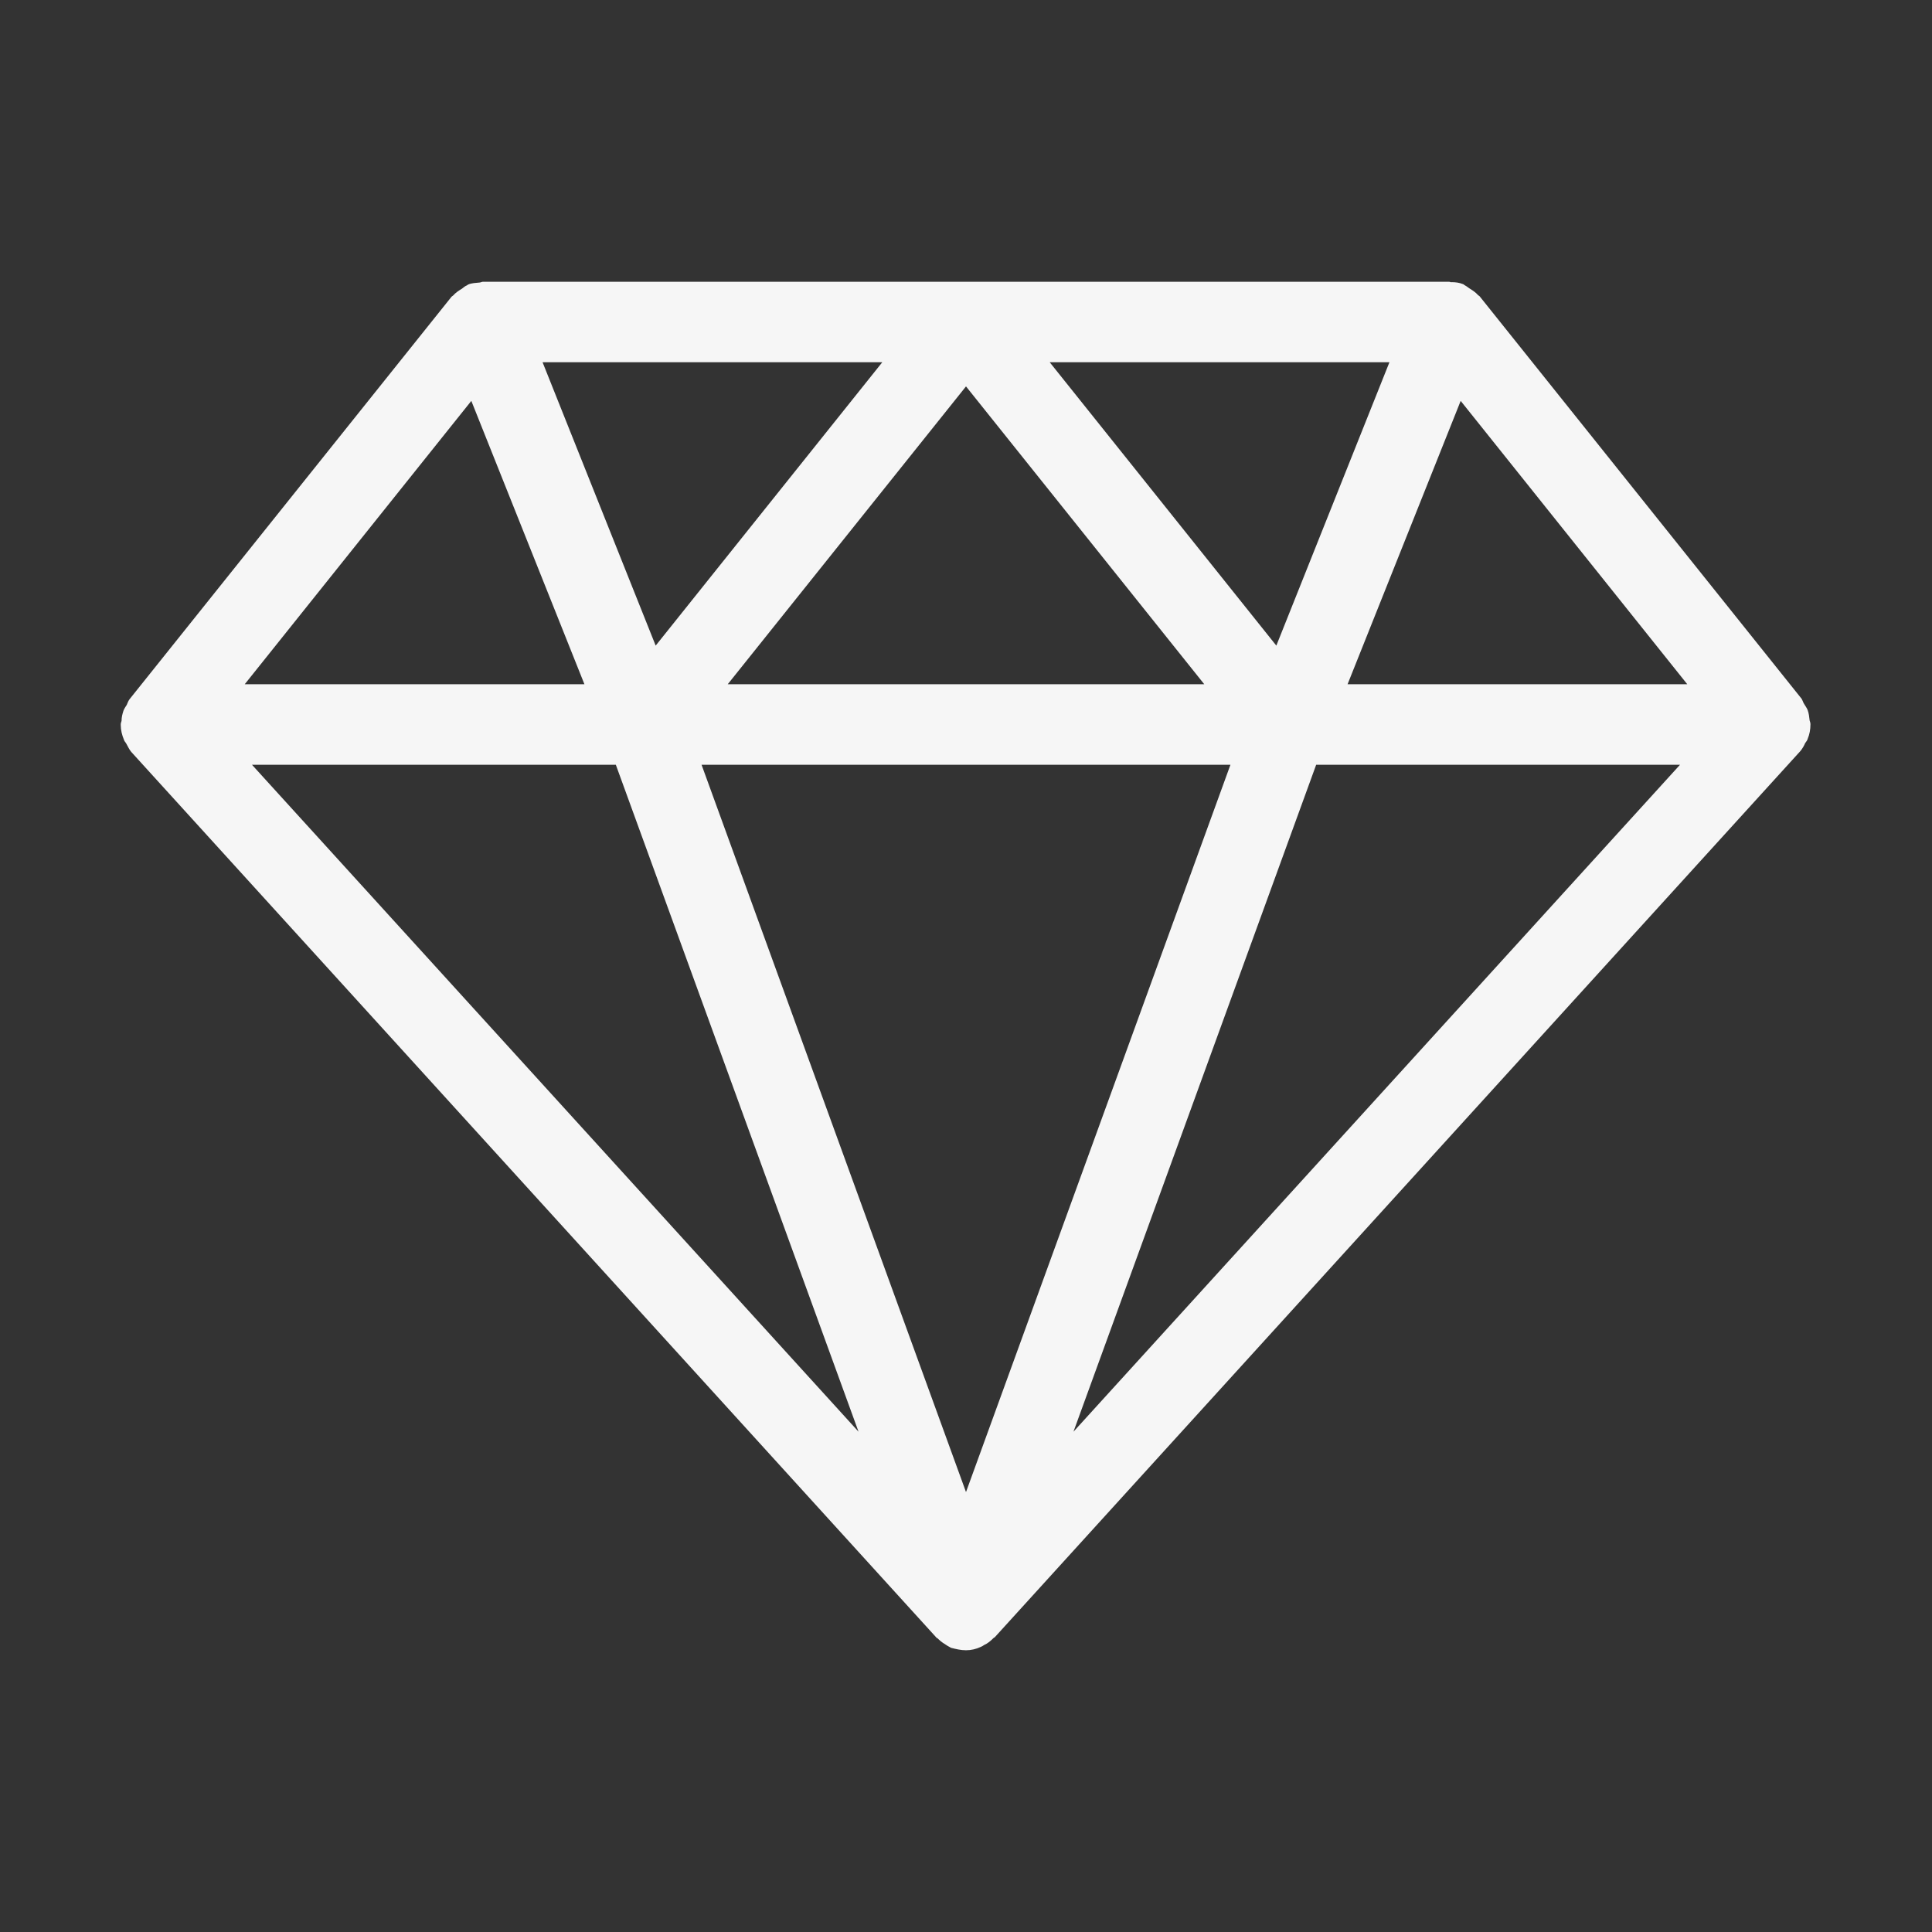 <svg width="24" height="24" viewBox="0 0 24 24" fill="none" xmlns="http://www.w3.org/2000/svg">
<rect x="0" y="0" width="24" height="24" fill="#333333" stroke="none"/>
<path d="M1.54 9.19C1.545 9.21 1.56 9.22 1.57 9.24C1.59 9.275 1.605 9.31 1.63 9.34L11.63 20.34C11.635 20.35 11.65 20.35 11.655 20.36C11.69 20.395 11.73 20.42 11.77 20.445C11.785 20.455 11.8 20.46 11.815 20.47C11.875 20.485 11.935 20.5 12 20.5C12.065 20.5 12.125 20.485 12.18 20.46C12.195 20.455 12.21 20.445 12.225 20.435C12.27 20.415 12.305 20.385 12.34 20.35C12.35 20.34 12.36 20.34 12.365 20.33L22.365 9.33C22.39 9.3 22.41 9.265 22.425 9.23C22.435 9.215 22.45 9.2 22.455 9.18C22.48 9.12 22.49 9.06 22.49 9C22.49 8.995 22.49 8.995 22.49 8.995C22.49 8.98 22.485 8.965 22.48 8.95C22.475 8.905 22.47 8.86 22.455 8.82C22.445 8.795 22.43 8.775 22.415 8.75C22.4 8.73 22.395 8.705 22.38 8.68L18.38 3.68C18.375 3.675 18.365 3.67 18.36 3.665C18.33 3.63 18.29 3.605 18.25 3.58C18.23 3.565 18.21 3.55 18.19 3.54C18.185 3.535 18.18 3.53 18.175 3.53C18.125 3.51 18.08 3.505 18.03 3.505C18.025 3.51 18.015 3.5 18 3.5H6C5.985 3.5 5.97 3.51 5.955 3.51C5.91 3.515 5.86 3.515 5.815 3.535C5.81 3.535 5.805 3.545 5.8 3.545C5.775 3.555 5.76 3.57 5.74 3.585C5.7 3.61 5.66 3.635 5.63 3.67C5.625 3.675 5.615 3.68 5.61 3.685L1.61 8.685C1.595 8.705 1.585 8.73 1.575 8.755C1.56 8.78 1.545 8.8 1.535 8.825C1.52 8.87 1.51 8.91 1.51 8.955C1.505 8.97 1.5 8.985 1.5 9C1.5 9.005 1.5 9.005 1.5 9.005C1.5 9.07 1.515 9.13 1.54 9.19ZM3.13 9.5H7.65L10.665 17.785L3.13 9.5ZM12 18.535L8.715 9.5H15.285L12 18.535ZM13.335 17.785L16.35 9.5H20.87L13.335 17.785ZM18.145 4.98L20.96 8.5H16.74L18.145 4.98ZM17.26 4.5L15.855 8.02L13.04 4.5H17.26ZM14.96 8.5H9.04L12 4.8L14.96 8.5ZM10.96 4.5L8.145 8.02L6.74 4.5H10.96ZM5.855 4.98L7.26 8.5H3.04L5.855 4.98Z" fill="#f6f6f6"/>
</svg>
